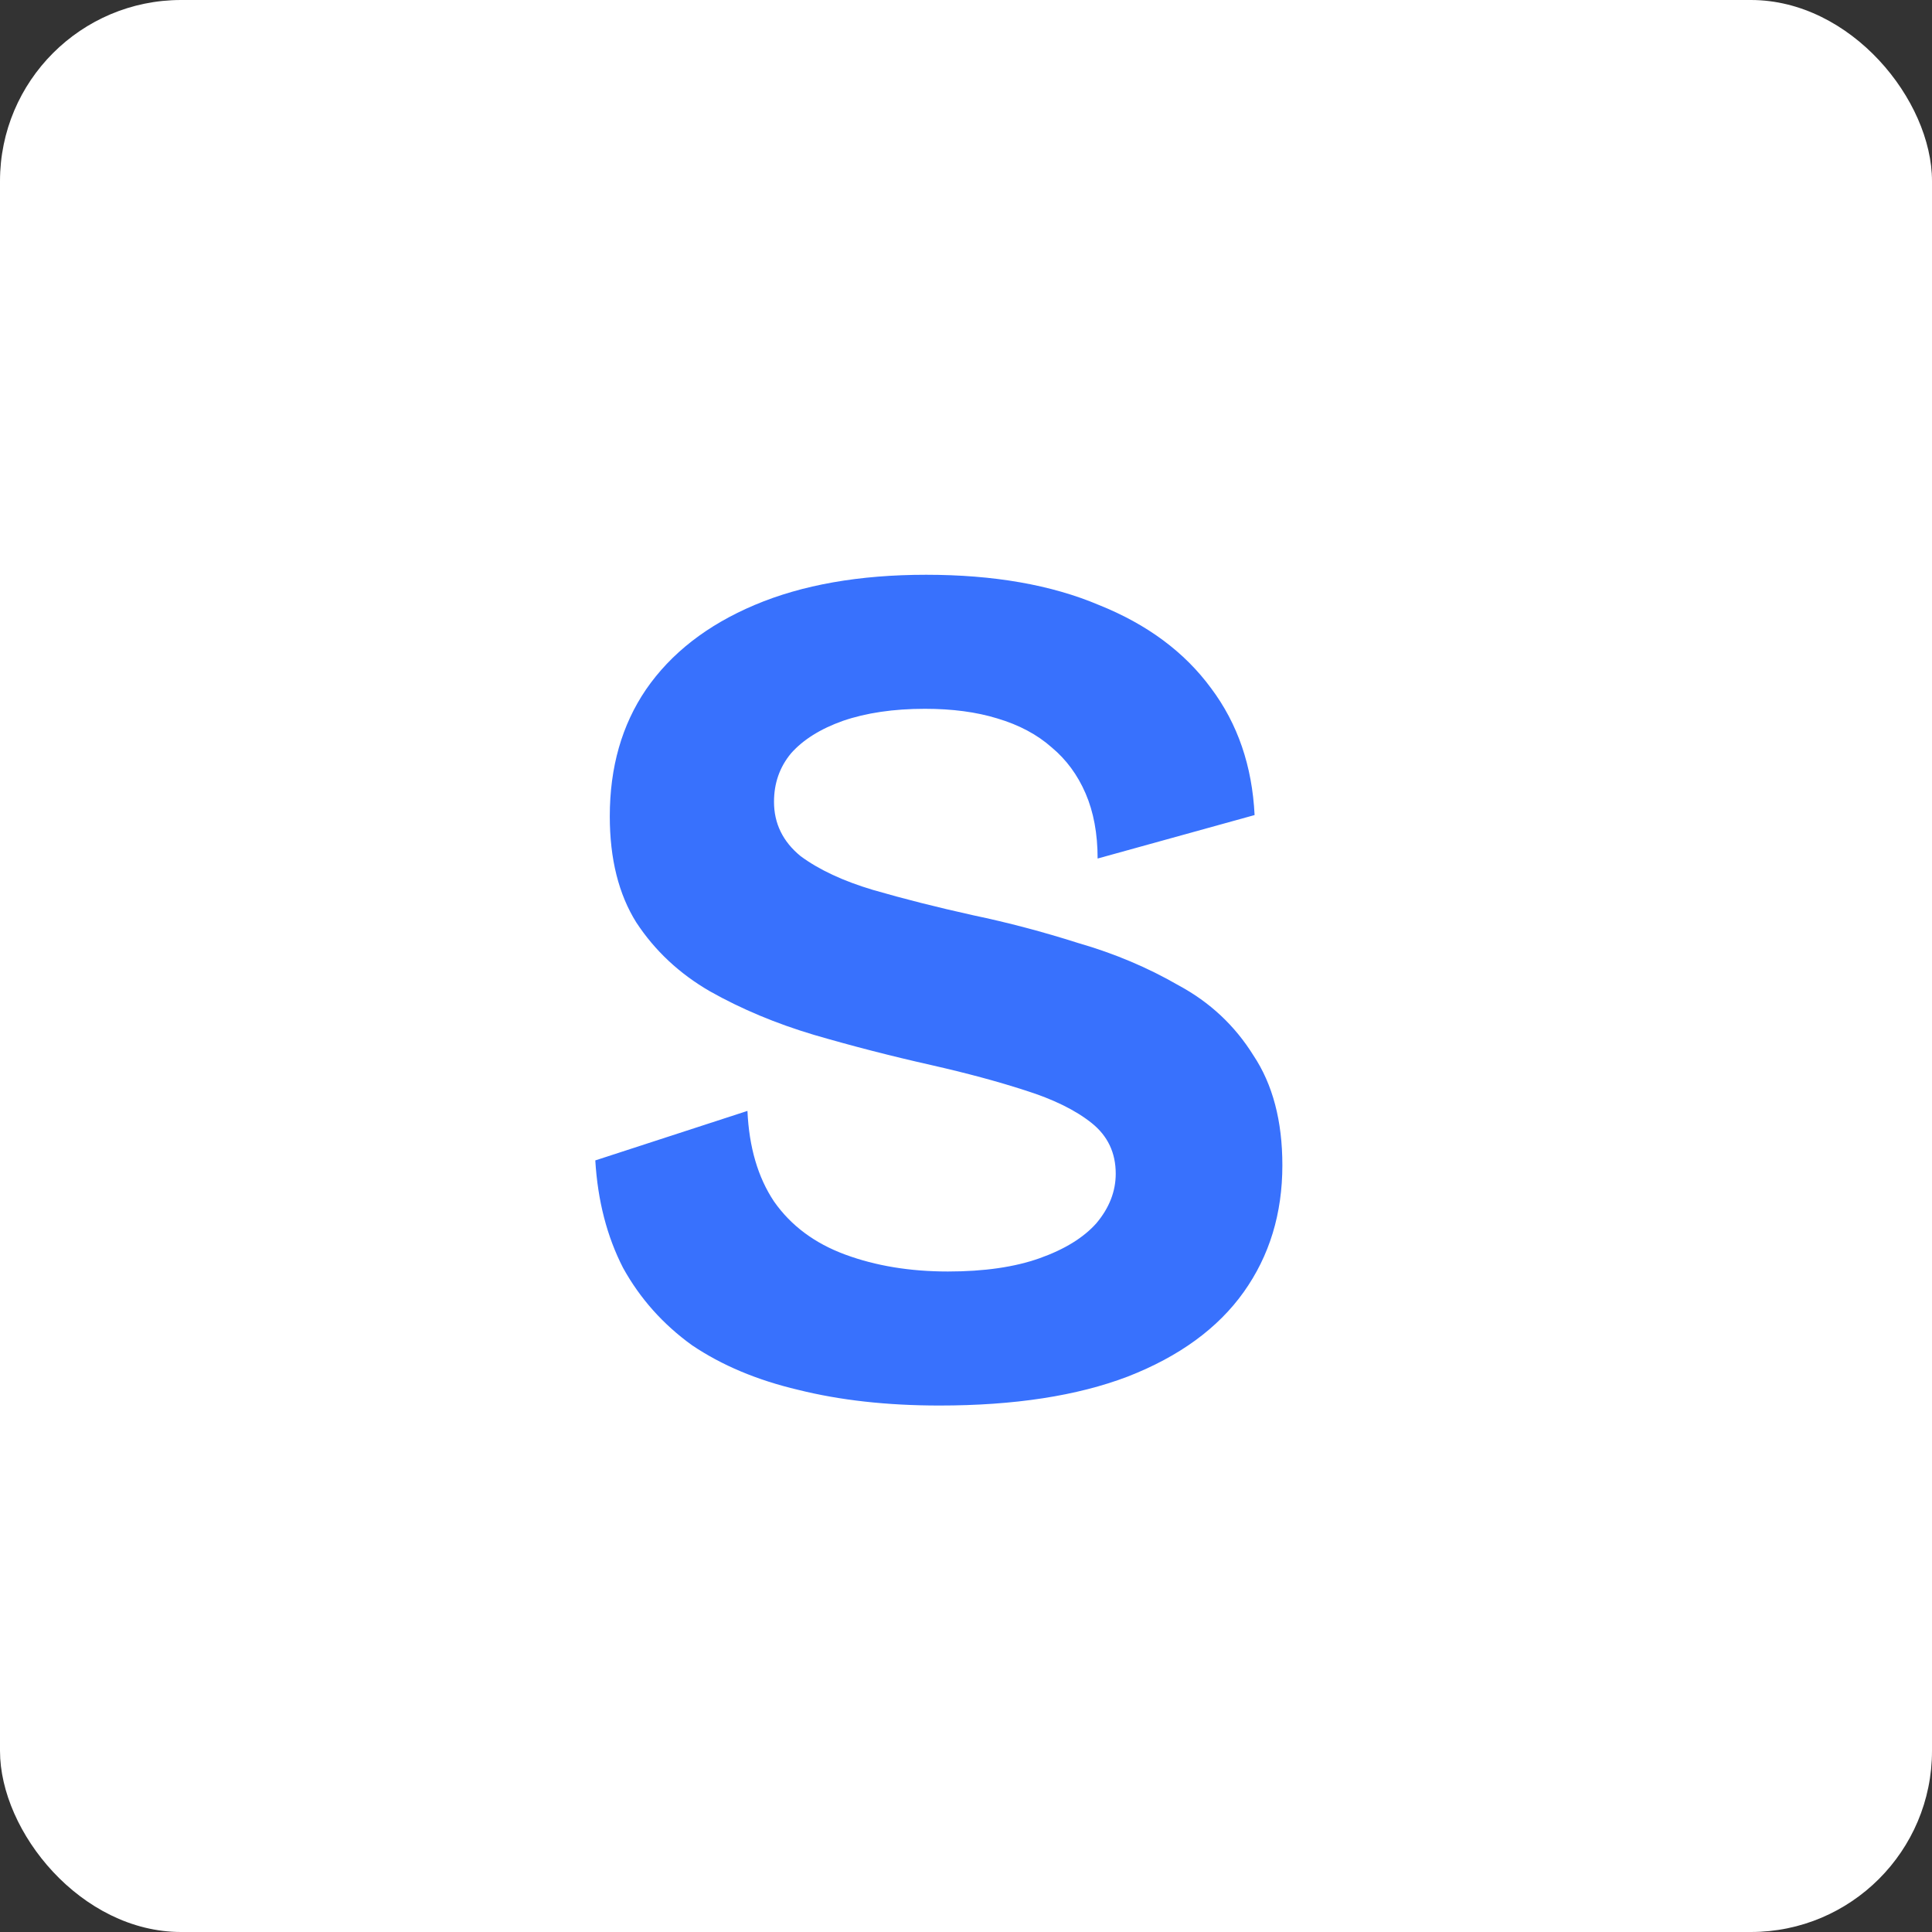 <svg width="32" height="32" viewBox="0 0 32 32" fill="none" xmlns="http://www.w3.org/2000/svg">
<rect x="0" y="0" width="32" height="32" fill="#333333" stroke="none"/>
<rect width="32" height="32" rx="3" fill="white"/>
<path d="M15.56 23.28C14.693 23.28 13.913 23.193 13.22 23.02C12.54 22.86 11.953 22.613 11.46 22.28C10.98 21.933 10.6 21.507 10.32 21C10.053 20.48 9.9 19.887 9.86 19.22L12.38 18.4C12.407 19 12.553 19.5 12.82 19.9C13.1 20.3 13.493 20.593 14 20.78C14.507 20.967 15.073 21.06 15.7 21.06C16.3 21.06 16.807 20.987 17.22 20.84C17.633 20.693 17.947 20.5 18.16 20.26C18.373 20.007 18.48 19.733 18.48 19.44C18.48 19.093 18.347 18.813 18.08 18.6C17.813 18.387 17.447 18.207 16.98 18.06C16.527 17.913 16.007 17.773 15.42 17.64C14.767 17.493 14.12 17.327 13.48 17.14C12.853 16.953 12.28 16.713 11.76 16.42C11.253 16.127 10.847 15.747 10.54 15.28C10.247 14.813 10.1 14.227 10.1 13.52C10.1 12.707 10.3 12.007 10.7 11.42C11.113 10.82 11.713 10.353 12.5 10.02C13.287 9.687 14.233 9.52 15.34 9.52C16.46 9.52 17.413 9.687 18.2 10.02C19 10.34 19.62 10.8 20.06 11.4C20.5 11.987 20.74 12.687 20.78 13.5L18.18 14.22C18.18 13.807 18.113 13.447 17.98 13.14C17.847 12.833 17.66 12.58 17.42 12.38C17.18 12.167 16.88 12.007 16.52 11.9C16.173 11.793 15.773 11.74 15.32 11.74C14.8 11.74 14.347 11.807 13.96 11.94C13.587 12.073 13.3 12.253 13.1 12.48C12.913 12.707 12.82 12.973 12.82 13.28C12.82 13.64 12.967 13.94 13.26 14.18C13.567 14.407 13.967 14.593 14.46 14.74C14.967 14.887 15.52 15.027 16.12 15.16C16.693 15.28 17.273 15.433 17.86 15.62C18.46 15.793 19.013 16.027 19.52 16.32C20.04 16.6 20.453 16.987 20.76 17.48C21.08 17.96 21.24 18.567 21.24 19.3C21.24 20.1 21.027 20.8 20.6 21.4C20.173 22 19.533 22.467 18.68 22.8C17.84 23.12 16.8 23.28 15.56 23.28Z" fill="#3871FD"/>
</svg>
